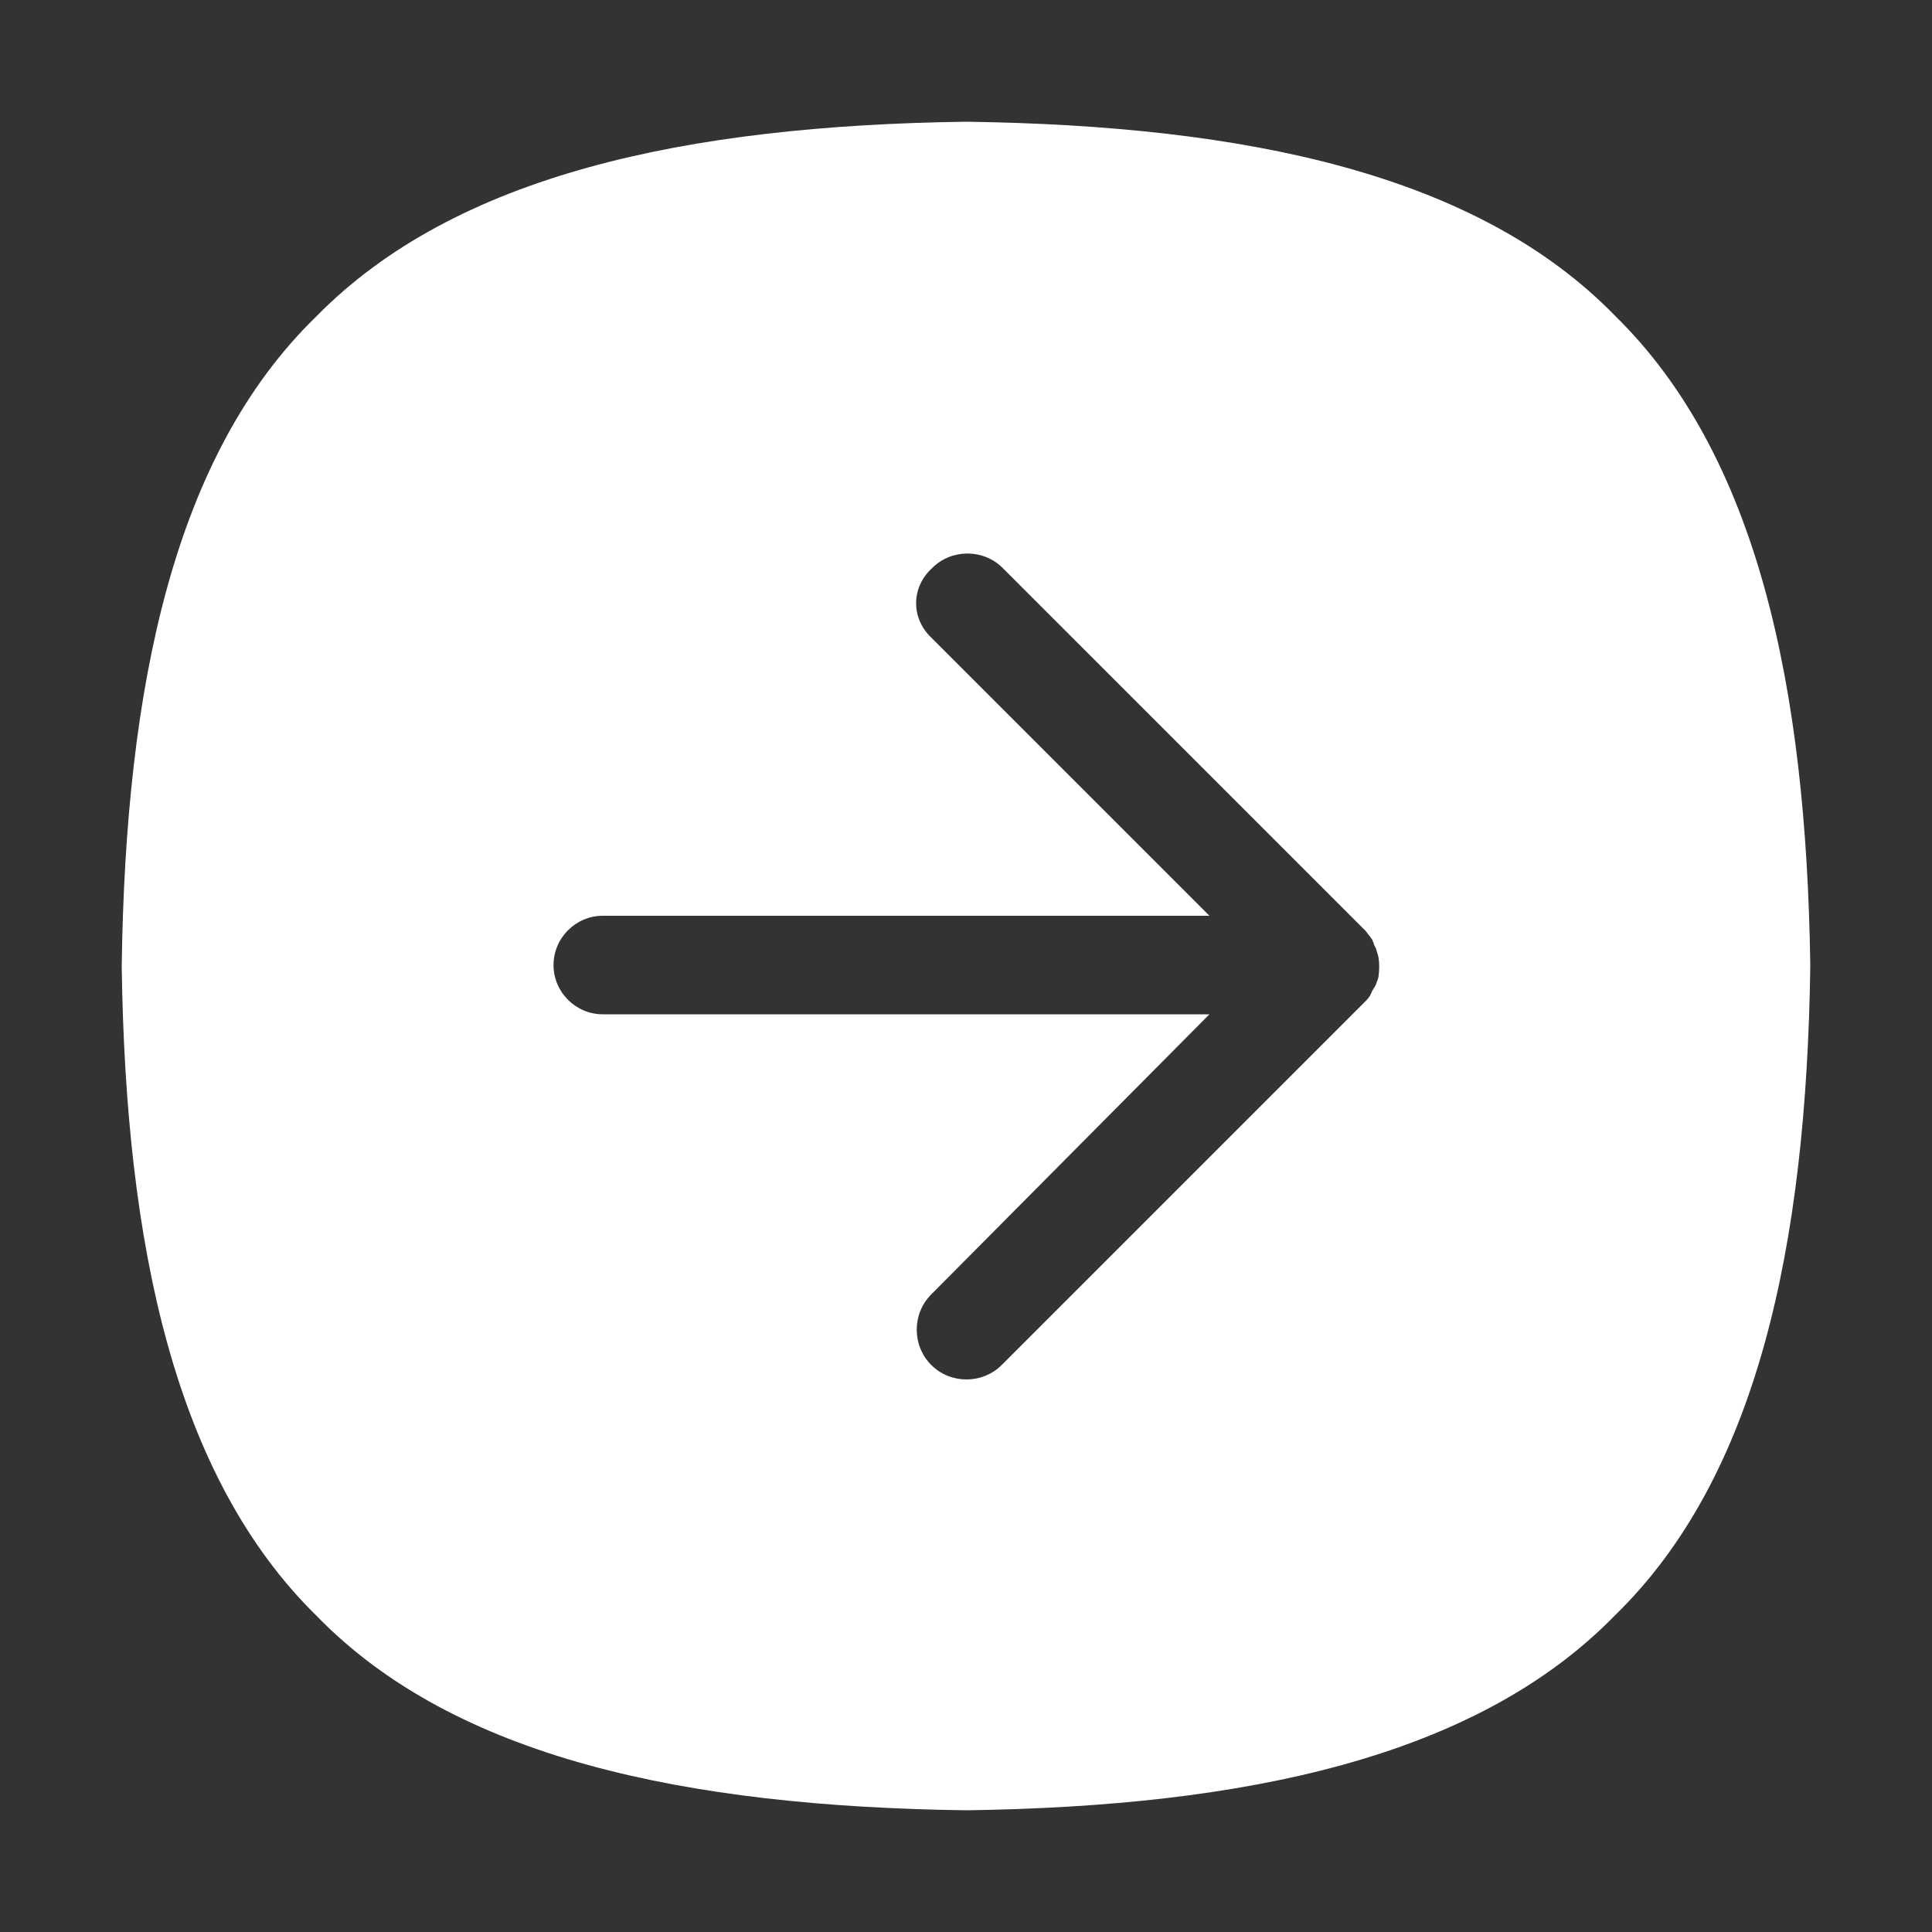 <svg width="64" height="64" viewBox="0 0 64 64" fill="none" xmlns="http://www.w3.org/2000/svg">
<rect x="0" y="0" width="64" height="64" fill="#333333" stroke="none"/>
<path d="M53.504 53.504C48.928 58.208 41.28 59.84 32 59.968C22.72 59.84 15.072 58.24 10.496 53.536C5.792 48.928 4.16 41.28 4.032 32C4.16 22.72 5.76 15.072 10.464 10.496C15.072 5.792 22.72 4.16 32 4.032C41.28 4.16 48.928 5.76 53.504 10.464C58.208 15.072 59.84 22.72 59.968 32C59.84 41.28 58.208 48.928 53.504 53.504ZM30.848 21.12L40.064 30.336H19.968C19.072 30.336 18.336 31.072 18.336 31.968C18.336 32.864 19.072 33.6 19.968 33.6H40.064L30.848 42.88C30.208 43.52 30.208 44.576 30.848 45.216C31.488 45.856 32.544 45.856 33.184 45.216L45.216 33.184C45.28 33.12 45.376 33.024 45.408 32.928C45.44 32.896 45.44 32.832 45.472 32.8C45.504 32.736 45.536 32.704 45.568 32.64C45.6 32.576 45.6 32.512 45.632 32.48C45.632 32.448 45.664 32.384 45.664 32.352C45.696 32.128 45.696 31.904 45.664 31.712C45.664 31.68 45.632 31.616 45.632 31.584C45.6 31.52 45.6 31.456 45.568 31.392C45.536 31.328 45.504 31.296 45.504 31.232C45.472 31.2 45.472 31.136 45.44 31.104C45.376 31.008 45.312 30.944 45.248 30.848L33.216 18.816C32.576 18.176 31.52 18.176 30.88 18.816C30.176 19.456 30.176 20.48 30.848 21.12Z" fill="white"/>
</svg>
